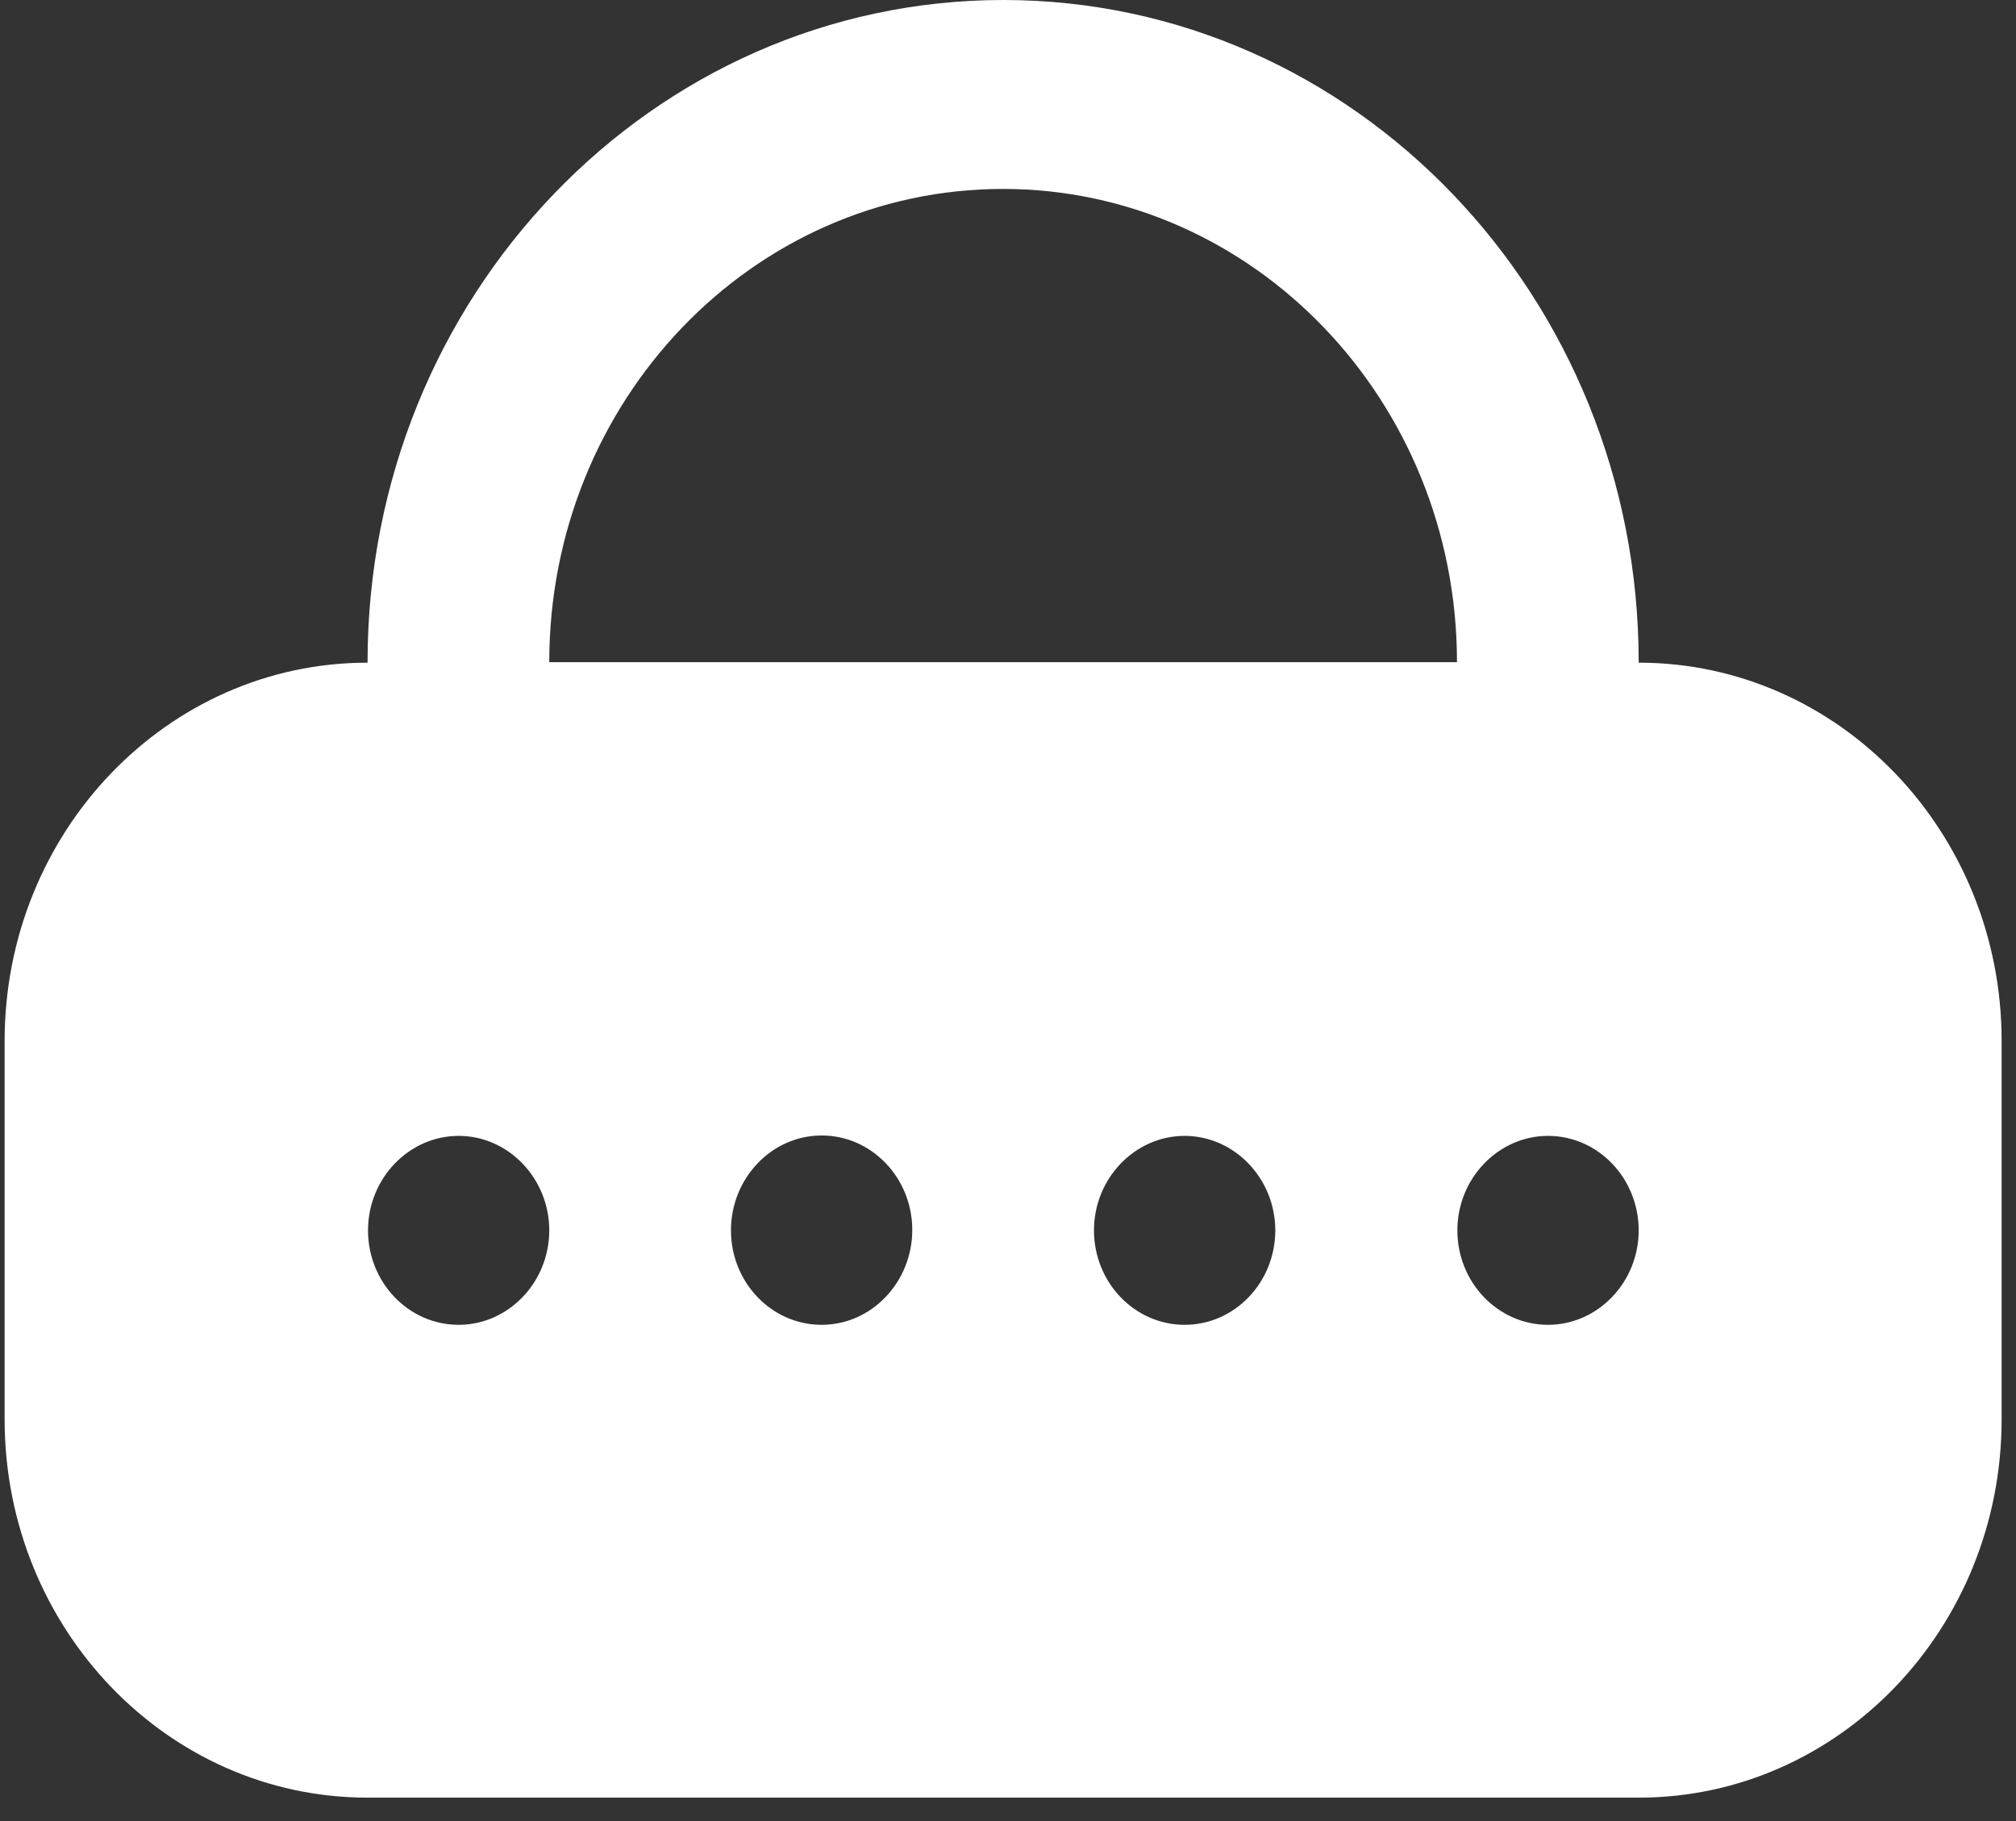 <svg width="31" height="28" viewBox="0 0 31 28" fill="none" xmlns="http://www.w3.org/2000/svg">
<rect x="0" y="0" width="31" height="28" fill="#333333" stroke="none"/>
<path d="M25.198 27.64L5.652 27.64C2.57 27.64 0.071 25.035 0.071 21.823L0.071 16.006C0.071 12.794 2.57 10.189 5.652 10.189L25.198 10.189C28.28 10.189 30.779 12.794 30.779 16.006L30.779 21.823C30.779 25.035 28.28 27.64 25.198 27.64ZM5.652 13.094C4.108 13.094 2.858 14.396 2.858 16.006L2.858 21.823C2.858 23.433 4.108 24.735 5.652 24.735L25.198 24.735C26.742 24.735 27.992 23.433 27.992 21.823L27.992 16.006C27.992 14.396 26.742 13.094 25.198 13.094L5.652 13.094Z" fill="white"/>
<path d="M25.198 13.094L5.652 13.094L5.652 10.182C5.652 4.562 10.03 -3.49725e-10 15.428 -7.81e-10C20.827 -1.21228e-09 25.198 4.562 25.198 10.182L25.198 13.094ZM8.446 10.182L22.404 10.182C22.404 6.165 19.276 2.905 15.422 2.905C11.568 2.905 8.446 6.165 8.446 10.182Z" fill="white"/>
<path d="M25.198 11.641L5.652 11.641C3.342 11.641 1.464 13.598 1.464 16.006L1.464 21.823C1.464 24.23 3.342 26.188 5.652 26.188L25.198 26.188C27.508 26.188 29.386 24.23 29.386 21.823L29.386 16.006C29.386 13.592 27.508 11.641 25.198 11.641ZM7.053 20.37C6.28 20.37 5.659 19.716 5.659 18.918C5.659 18.12 6.287 17.465 7.053 17.465C7.818 17.465 8.446 18.12 8.446 18.918C8.446 19.716 7.818 20.37 7.053 20.37ZM12.634 20.37C11.862 20.37 11.24 19.716 11.24 18.918C11.24 18.12 11.862 17.459 12.634 17.459C13.406 17.459 14.028 18.113 14.028 18.911C14.028 19.709 13.406 20.37 12.634 20.37ZM18.216 20.37C17.444 20.37 16.822 19.716 16.822 18.918C16.822 18.12 17.45 17.465 18.216 17.465C18.981 17.465 19.61 18.12 19.61 18.918C19.61 19.716 18.988 20.37 18.216 20.37ZM23.804 20.37C23.032 20.37 22.41 19.716 22.41 18.918C22.41 18.12 23.038 17.465 23.804 17.465C24.576 17.465 25.198 18.12 25.198 18.918C25.198 19.716 24.57 20.37 23.804 20.37Z" fill="white"/>
</svg>
